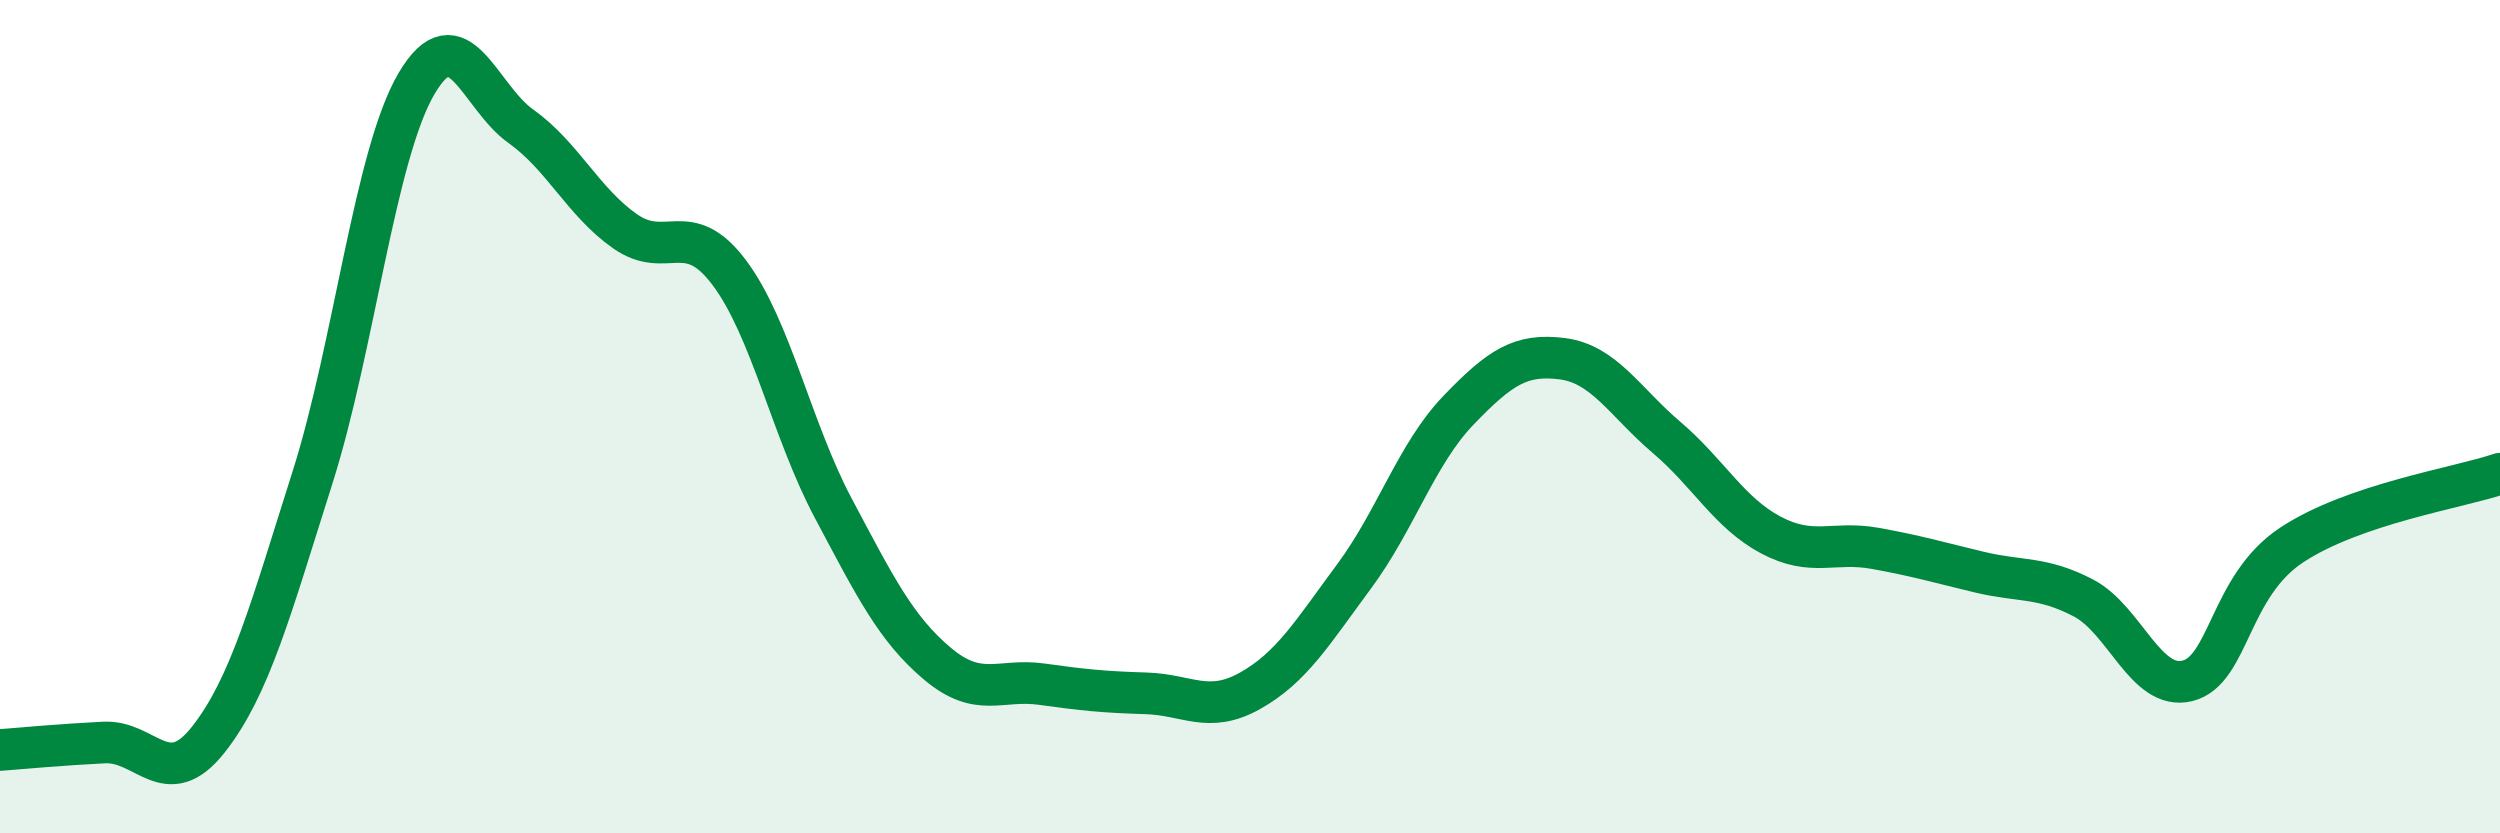 
    <svg width="60" height="20" viewBox="0 0 60 20" xmlns="http://www.w3.org/2000/svg">
      <path
        d="M 0,18 C 0.5,17.96 1.5,17.87 2.5,17.82 C 3.5,17.77 4,19.02 5,17.75 C 6,16.48 6.5,14.61 7.5,11.46 C 8.5,8.31 9,3.69 10,2 C 11,0.31 11.5,2.32 12.5,3.03 C 13.5,3.74 14,4.85 15,5.55 C 16,6.25 16.5,5.21 17.5,6.54 C 18.5,7.87 19,10.32 20,12.2 C 21,14.08 21.5,15.09 22.5,15.93 C 23.5,16.77 24,16.28 25,16.42 C 26,16.56 26.5,16.61 27.5,16.64 C 28.5,16.67 29,17.14 30,16.58 C 31,16.02 31.5,15.18 32.5,13.83 C 33.5,12.48 34,10.89 35,9.85 C 36,8.81 36.5,8.48 37.5,8.61 C 38.5,8.74 39,9.65 40,10.5 C 41,11.35 41.5,12.31 42.5,12.84 C 43.5,13.37 44,12.98 45,13.16 C 46,13.34 46.5,13.49 47.5,13.73 C 48.5,13.97 49,13.83 50,14.35 C 51,14.87 51.5,16.59 52.5,16.34 C 53.5,16.09 53.5,14.07 55,13.08 C 56.5,12.09 59,11.71 60,11.37L60 20L0 20Z"
        fill="#008740"
        opacity="0.1"
        stroke-linecap="round"
        stroke-linejoin="round"
      />
      <path
        d="M 0,18 C 0.5,17.96 1.5,17.87 2.5,17.82 C 3.5,17.77 4,19.02 5,17.75 C 6,16.48 6.5,14.61 7.5,11.46 C 8.5,8.31 9,3.69 10,2 C 11,0.31 11.5,2.32 12.5,3.03 C 13.5,3.74 14,4.85 15,5.55 C 16,6.25 16.5,5.21 17.5,6.54 C 18.5,7.87 19,10.32 20,12.2 C 21,14.08 21.5,15.09 22.5,15.93 C 23.5,16.77 24,16.28 25,16.42 C 26,16.56 26.5,16.61 27.5,16.64 C 28.5,16.67 29,17.14 30,16.58 C 31,16.02 31.5,15.18 32.5,13.83 C 33.5,12.48 34,10.89 35,9.85 C 36,8.81 36.5,8.48 37.5,8.61 C 38.5,8.74 39,9.65 40,10.5 C 41,11.35 41.5,12.31 42.5,12.84 C 43.5,13.37 44,12.98 45,13.16 C 46,13.34 46.5,13.49 47.5,13.73 C 48.5,13.97 49,13.83 50,14.35 C 51,14.87 51.5,16.59 52.5,16.34 C 53.5,16.09 53.5,14.07 55,13.08 C 56.5,12.09 59,11.71 60,11.37"
        stroke="#008740"
        stroke-width="1"
        fill="none"
        stroke-linecap="round"
        stroke-linejoin="round"
      />
    </svg>
  